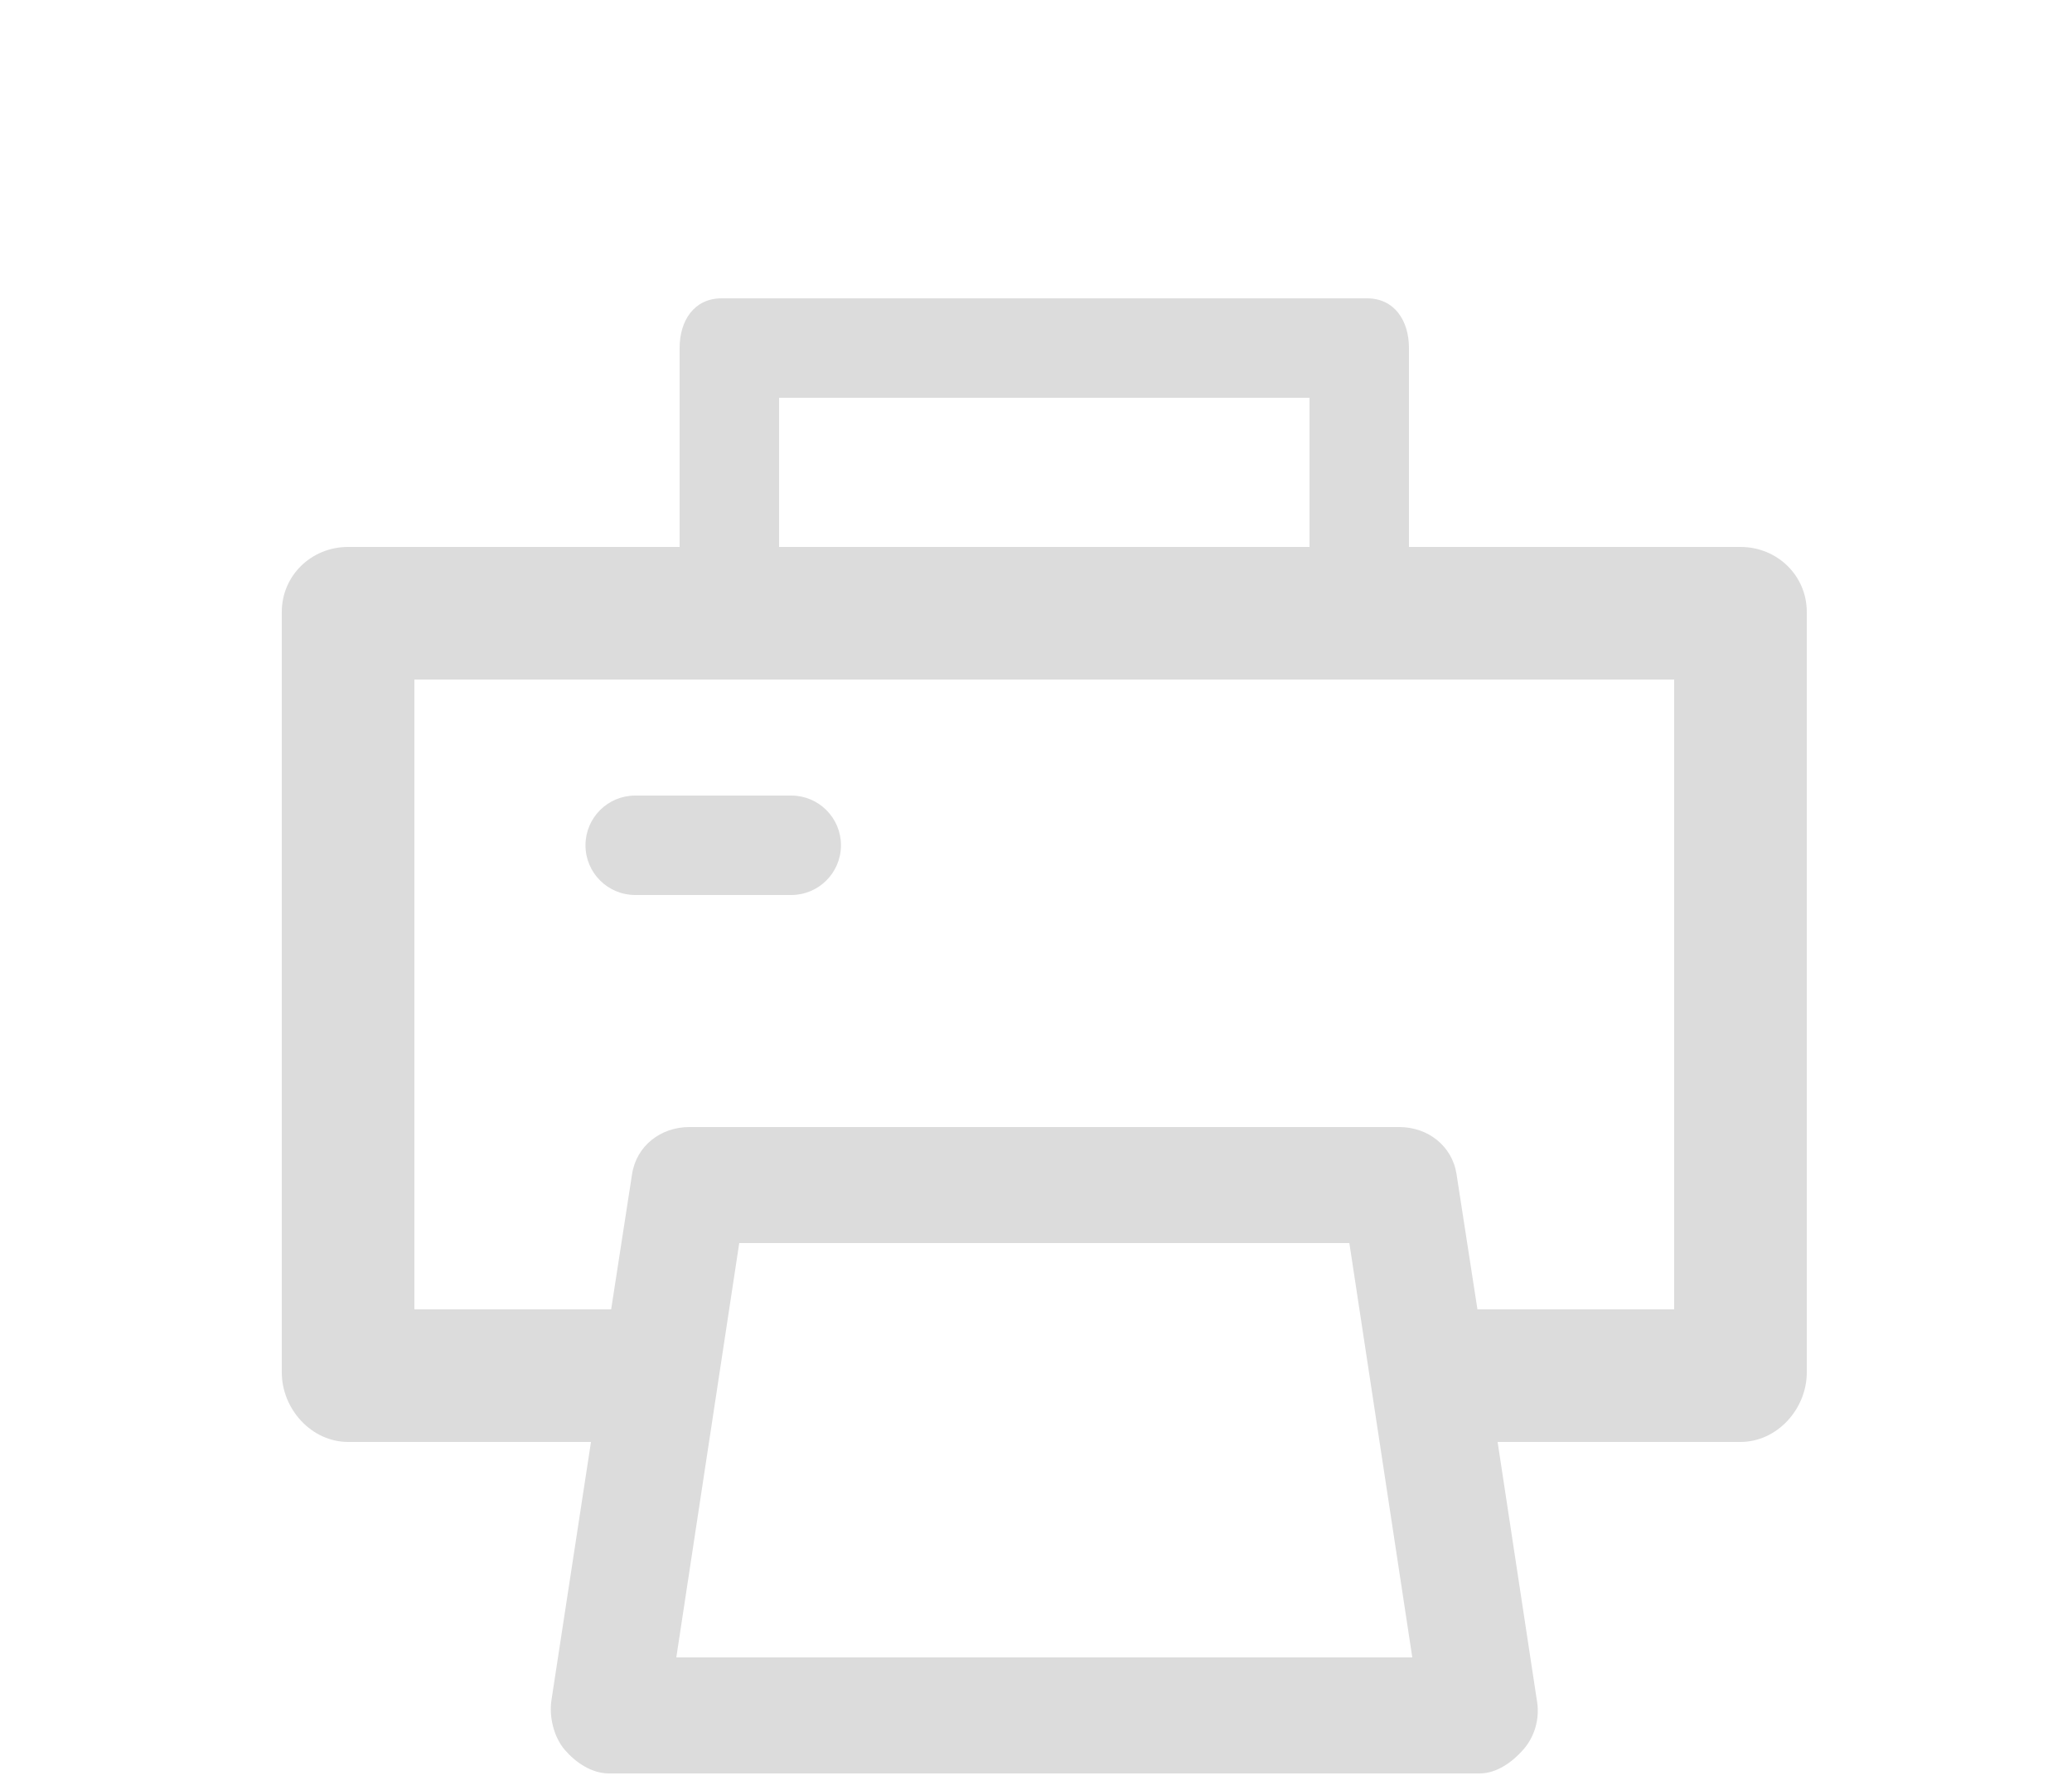 <?xml version="1.0" encoding="utf-8"?>
<!-- Generator: Adobe Illustrator 15.1.0, SVG Export Plug-In . SVG Version: 6.00 Build 0)  -->
<!DOCTYPE svg PUBLIC "-//W3C//DTD SVG 1.1//EN" "http://www.w3.org/Graphics/SVG/1.1/DTD/svg11.dtd">
<svg version="1.1" id="Capa_1" xmlns="http://www.w3.org/2000/svg" xmlns:xlink="http://www.w3.org/1999/xlink" x="0px" y="0px"
	 width="125px" height="108px" viewBox="0 0 125 108" enable-background="new 0 0 125 108" xml:space="preserve">
<g>
	<path fill="#DCDCDC" d="M105,33H85V21c0-1.657-0.876-3-2.533-3H43.534C41.878,18,41,19.343,41,21v12H21c-2.209,0-4,1.718-4,3.927
		v45.878C17,85.014,18.791,87,21,87h14.653l-2.384,15.571c-0.154,1.009,0.14,2.234,0.805,3.009c0.665,0.773,1.635,1.42,2.655,1.42
		h52.543c1.021,0,1.989-0.695,2.654-1.469c0.665-0.774,0.959-1.826,0.806-2.835L90.348,87H105c2.209,0,4-1.986,4-4.195V36.927
		C109,34.718,107.209,33,105,33 M47,24h32v9H47V24z M40.801,100l3.796-25h36.807l3.797,25H40.801z M101,79H89.131l-1.26-8.152
		c-0.26-1.71-1.73-2.848-3.46-2.848H41.59c-1.73,0-3.201,1.138-3.46,2.848L36.87,79H25V41h76V79z M35.321,51c0-1.657,1.343-3,3-3
		h9.413c1.656,0,3,1.343,3,3s-1.344,3-3,3h-9.413C36.664,54,35.321,52.657,35.321,51"/>
</g>
</svg>
